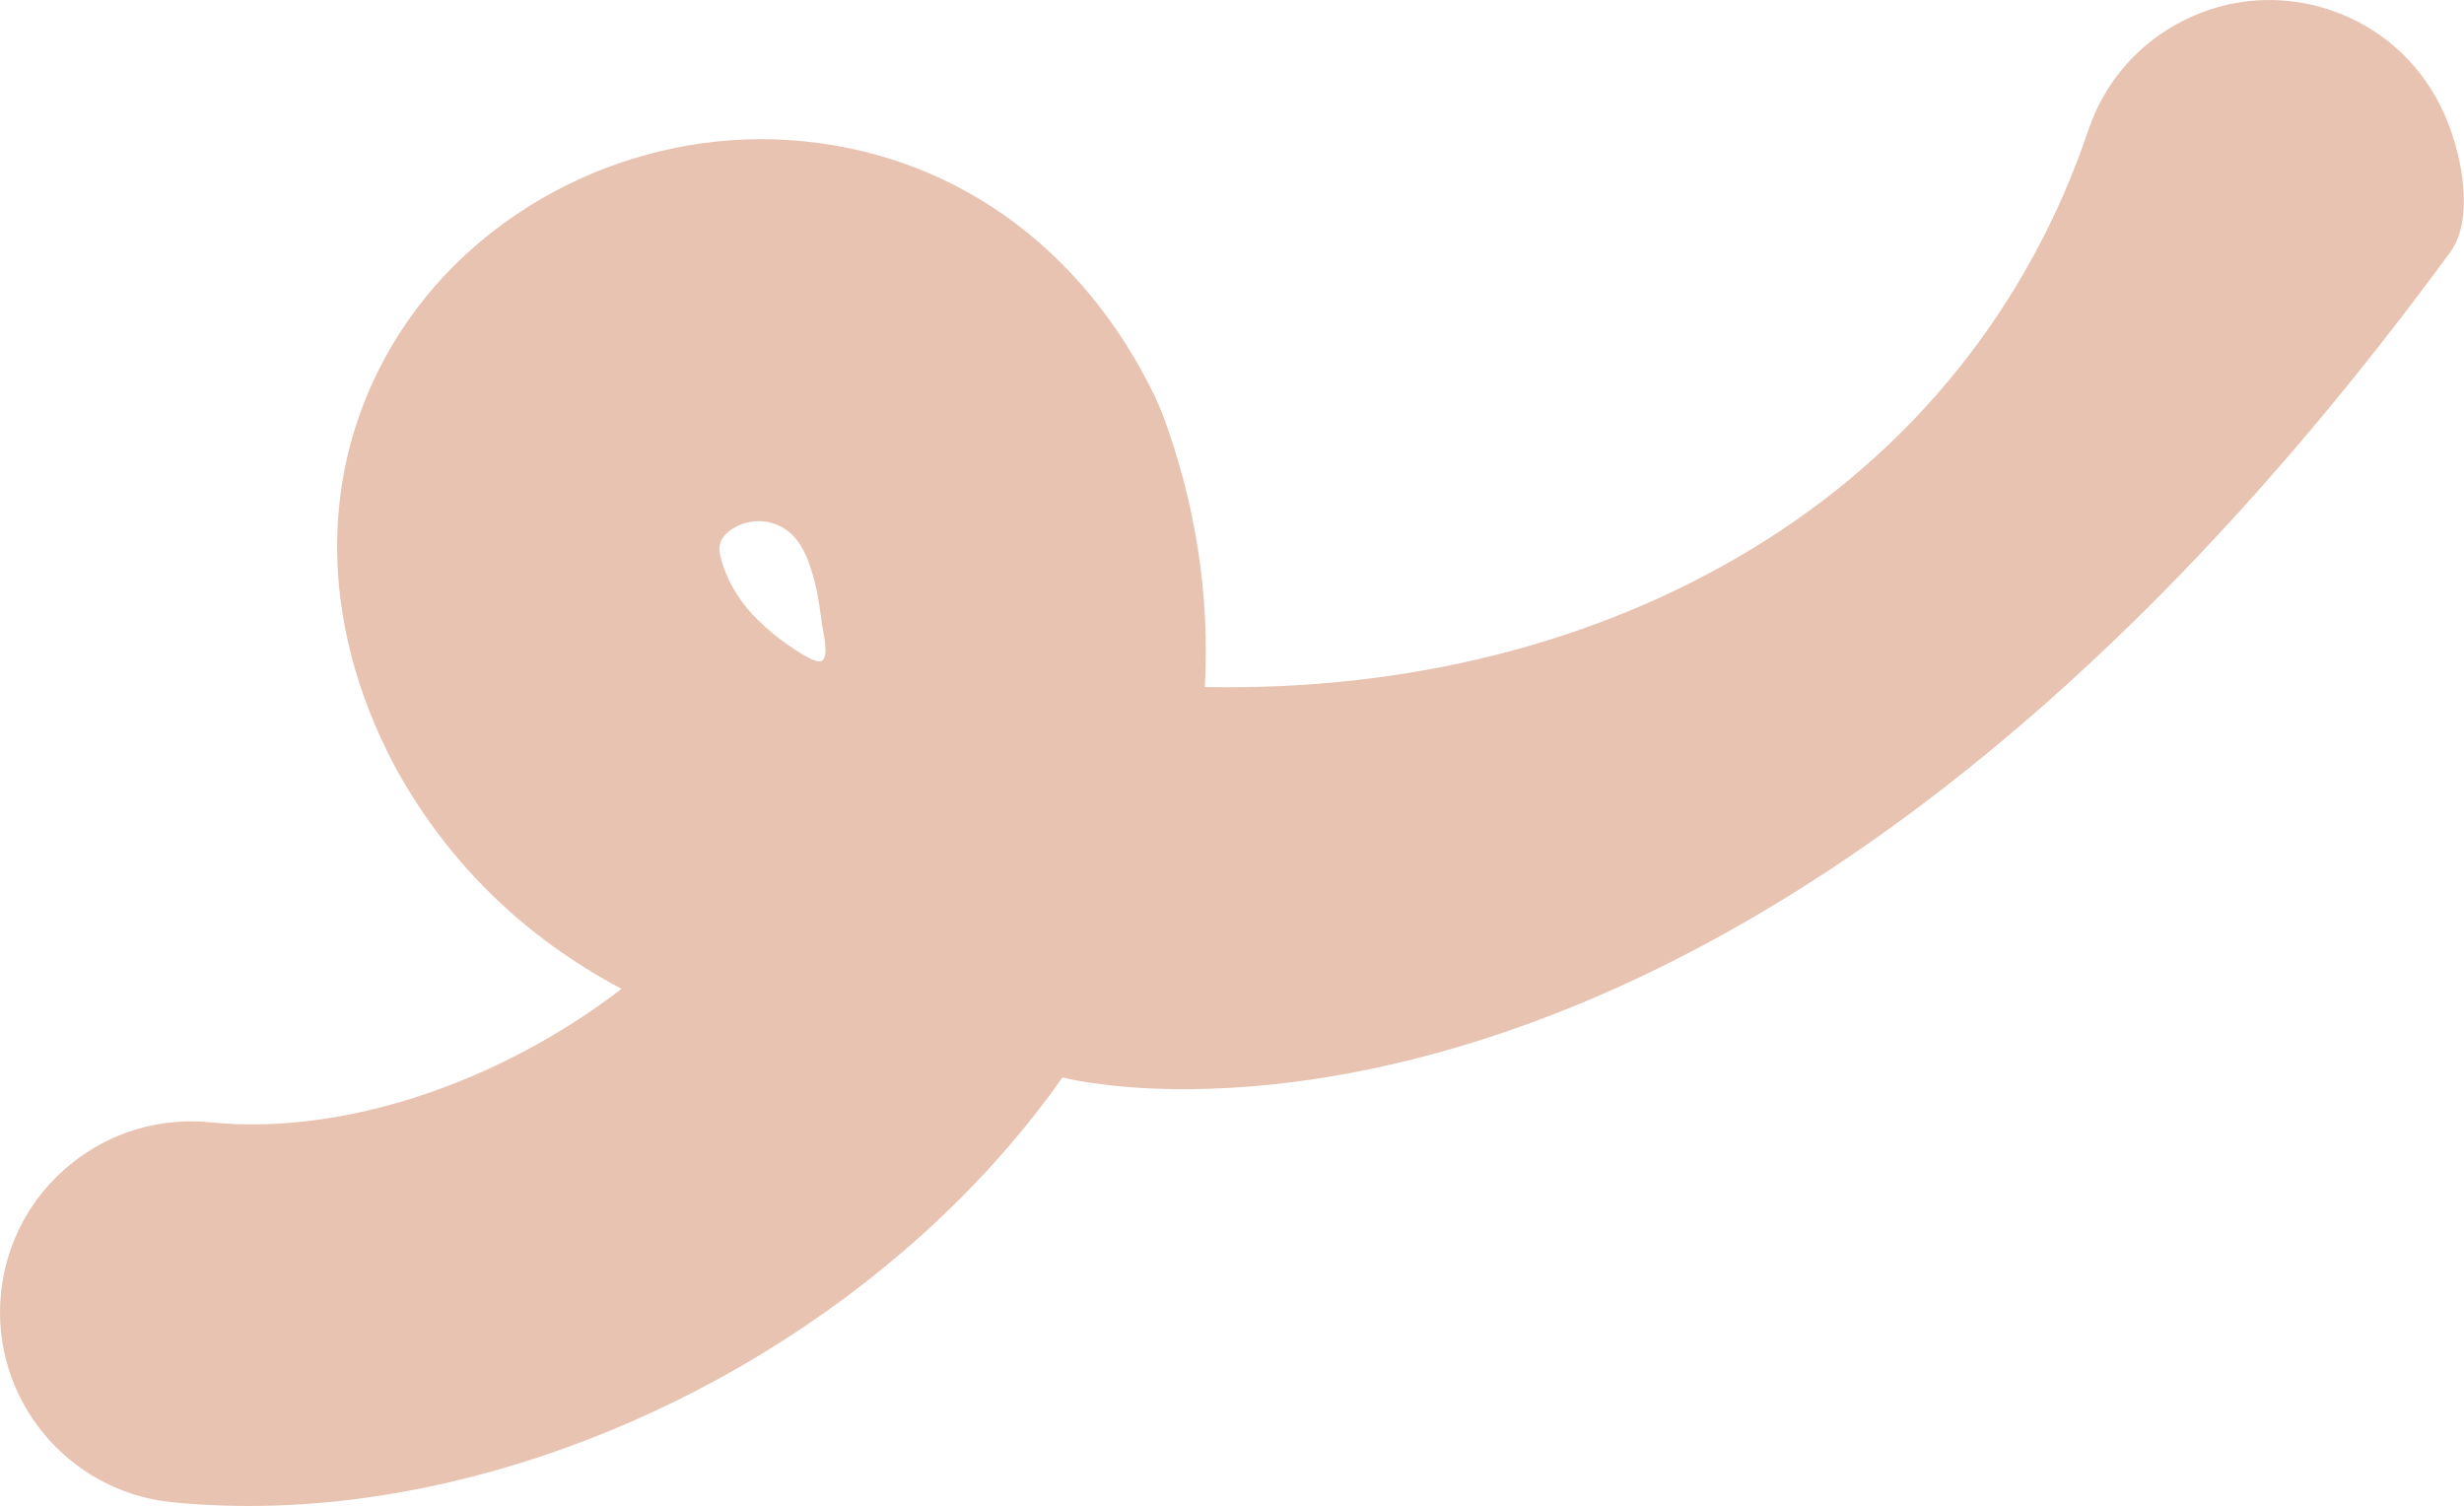 <?xml version="1.0" encoding="UTF-8"?>
<svg xmlns="http://www.w3.org/2000/svg" width="2248" height="1374" viewBox="0 0 2248 1374" fill="none">
  <path d="M2235.67 229.755C2257.41 200.101 2247.36 138.44 2226.65 96.793C2205.94 55.145 2170.27 24.039 2126.17 9.19C2081.98 -5.644 2034.74 -2.448 1993.03 18.256C1951.32 38.959 1920.15 74.587 1905.28 118.731C1850.85 279.976 1744.61 412.213 1597.88 501.045C1456.14 586.999 1283.8 630.427 1099.24 626.778C1103.83 542.784 1090.8 459.209 1060.6 377.689L1055.07 364.697L1054.3 363.009C986.973 222.715 864.779 136.968 718.855 127.742C578.609 118.842 439.828 187.58 365.475 302.54C290.156 419.053 288.185 563.45 360.239 699.2L361.517 701.611C409.326 787.832 478.306 855.022 567.098 902.189C453.536 989.102 311.78 1036.02 192.044 1023.95C145.702 1019.28 100.286 1032.93 64.234 1062.29C28.099 1091.76 5.698 1133.36 0.905 1179.66C-8.83 1275.18 61.091 1360.79 156.743 1370.47C218.608 1376.75 282.566 1374.48 346.844 1364.53C573.729 1329.42 803.116 1198.8 947.601 1012.38C955.046 1002.7 962.377 992.932 969.384 983.022C969.384 983.022 1566.8 1142.32 2235.67 229.755ZM658.811 491.644C660.711 488.34 663.699 485.569 666.876 483.372C678.942 474.982 695.127 473.08 708.758 478.697C728.271 486.614 736.46 506.419 741.788 525.261C746.321 540.916 748.121 557.093 750.495 573.081C751.45 579.255 756.318 598.37 749.881 602.878C744.712 606.487 723.956 591.838 719.681 588.888C709.703 582.204 700.457 574.403 691.823 566.006C676.328 550.944 664.561 532.697 658.44 511.971C656.76 506.31 655.525 500.28 657.371 494.676C657.71 493.62 658.245 492.534 658.796 491.546L658.811 491.644Z" fill="#E8C3B2"></path>
</svg>
